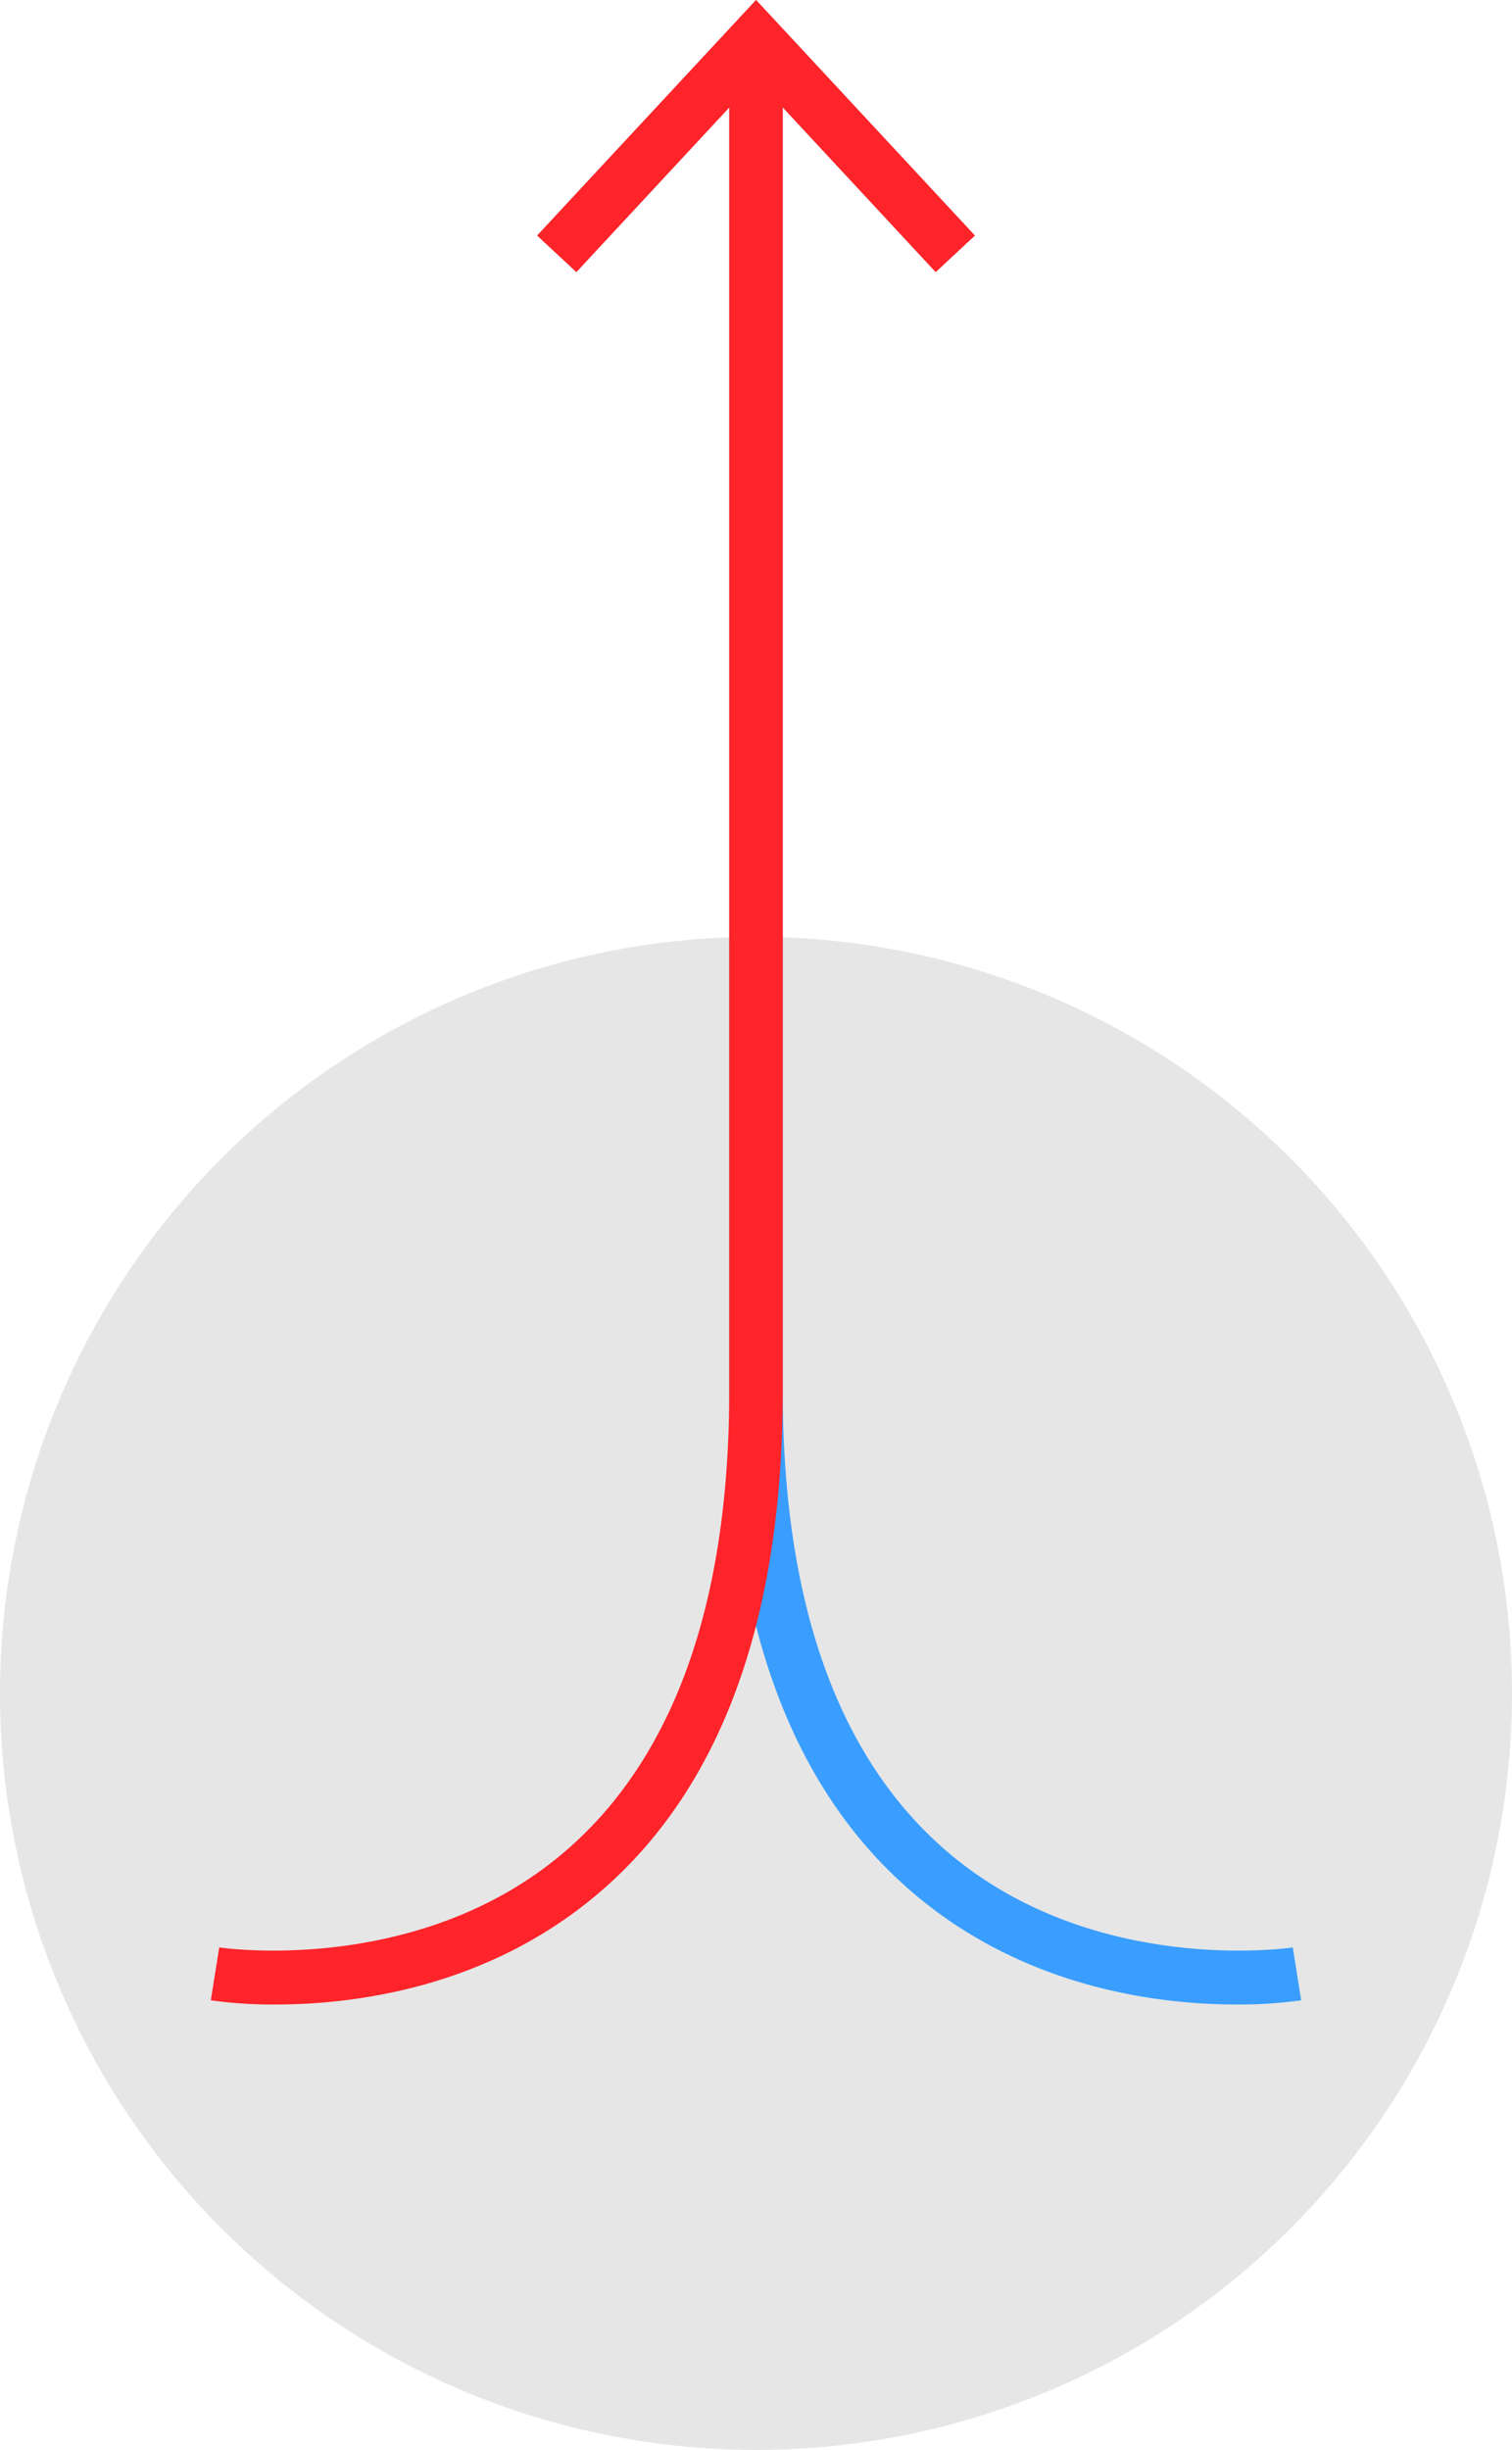 <svg xmlns="http://www.w3.org/2000/svg" viewBox="0 0 339.04 548.96"><defs><style>.cls-1{fill:#e6e6e6;}.cls-2{fill:#399eff;}.cls-3{fill:#999;}.cls-4{fill:#ff232a;}</style></defs><title>rightjourney_rightcustomer_1</title><g id="Layer_2" data-name="Layer 2"><g id="Content"><circle class="cls-1" cx="169.52" cy="379.44" r="169.52"/><path class="cls-2" d="M277.26,449.15c-17.44,0-47.43-3.62-72.51-25C177.39,400.84,163.52,363,163.52,311.6V13h12V311.6c0,47.63,12.42,82.4,36.92,103.34,32.84,28.06,77,21.49,77.44,21.42l1.89,11.85A99.28,99.28,0,0,1,277.26,449.15Z"/><polygon class="cls-3" points="218.6 52.78 209.81 60.96 169.53 17.62 129.24 60.96 120.45 52.78 169.53 0 218.6 52.78"/><path class="cls-4" d="M61.78,449.15a99.13,99.13,0,0,1-14.51-.94l1.89-11.85c.45.07,44.61,6.64,77.44-21.42,24.5-20.94,36.92-55.71,36.92-103.34V13h12V311.6c0,51.37-13.87,89.24-41.23,112.55C109.21,445.53,79.22,449.15,61.78,449.15Z"/><polygon class="cls-4" points="218.6 52.78 209.81 60.96 169.53 17.62 129.24 60.96 120.45 52.78 169.53 0 218.6 52.78"/></g></g></svg>